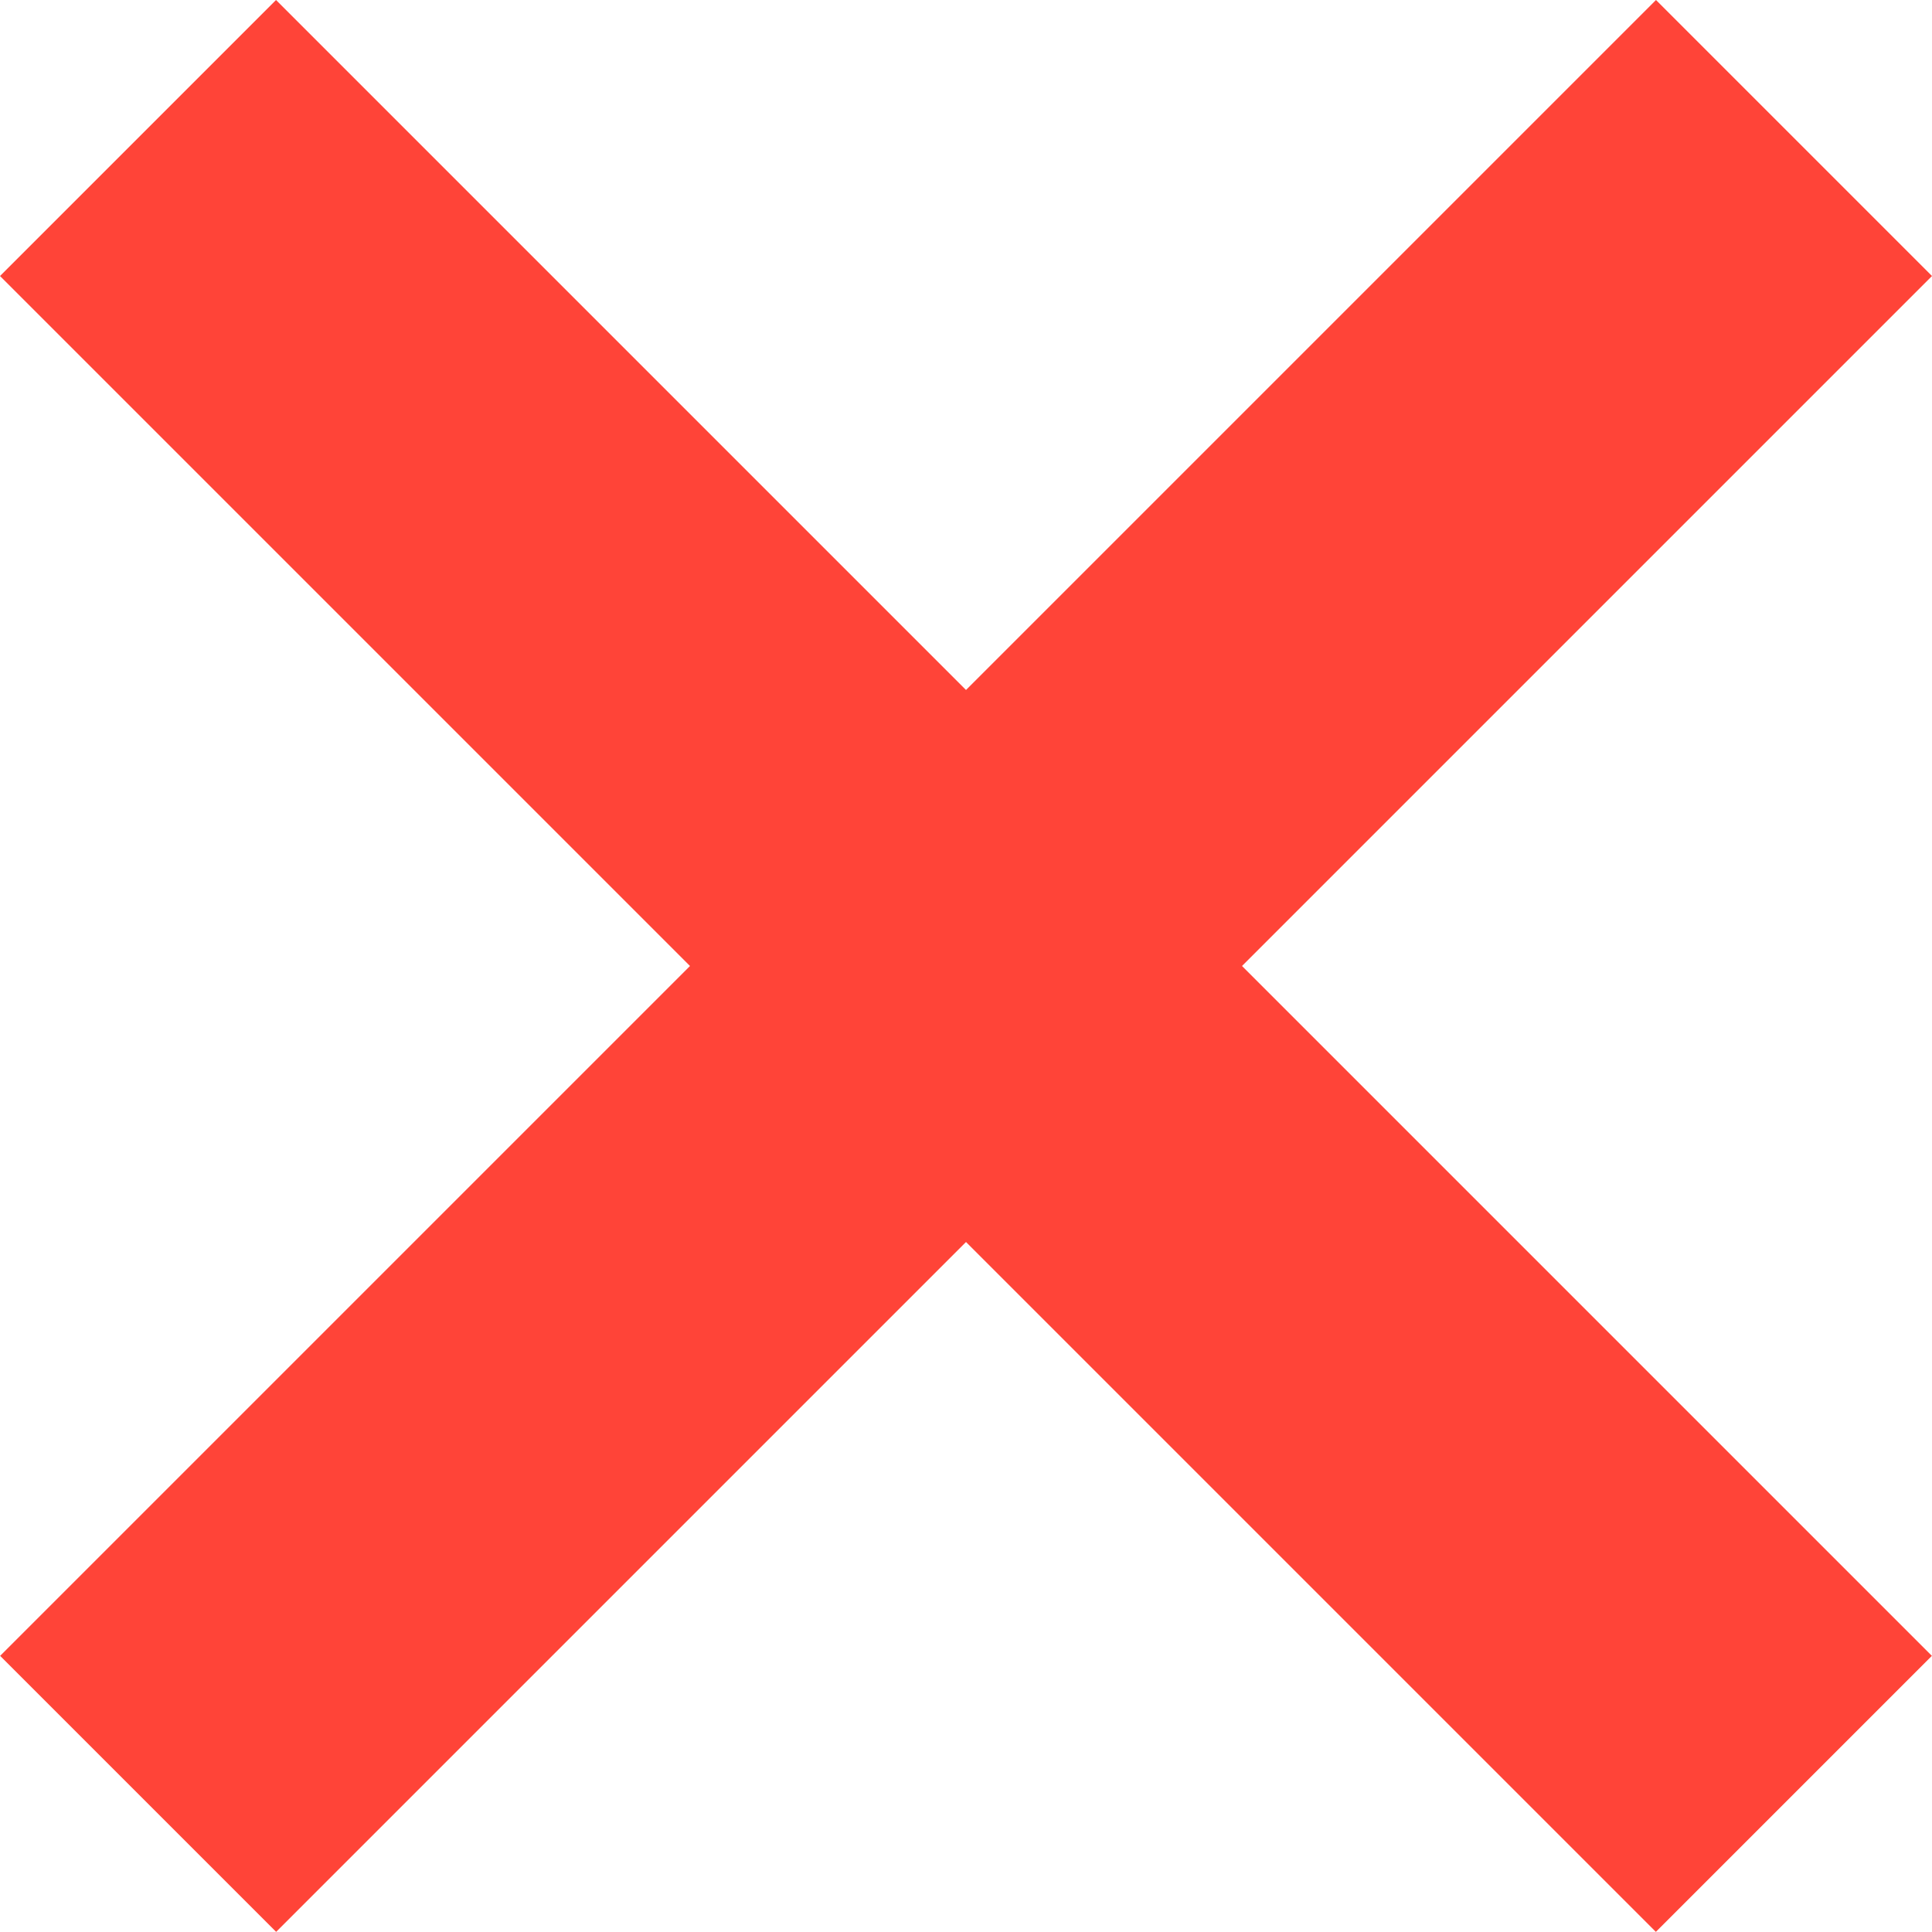 <svg id="Group_4861" data-name="Group 4861" xmlns="http://www.w3.org/2000/svg" viewBox="0 0 14.146 14.145">
  <defs>
    <style>
      .cls-1 {
        fill: #ff4438;
      }
    </style>
  </defs>
  <rect id="Rectangle_1231" data-name="Rectangle 1231" class="cls-1" width="17.146" height="2.858" transform="translate(2.021 0) rotate(45)"/>
  <rect id="Rectangle_1235" data-name="Rectangle 1235" class="cls-1" width="17.146" height="2.858" transform="translate(0.001 12.124) rotate(-45)"/>
</svg>
